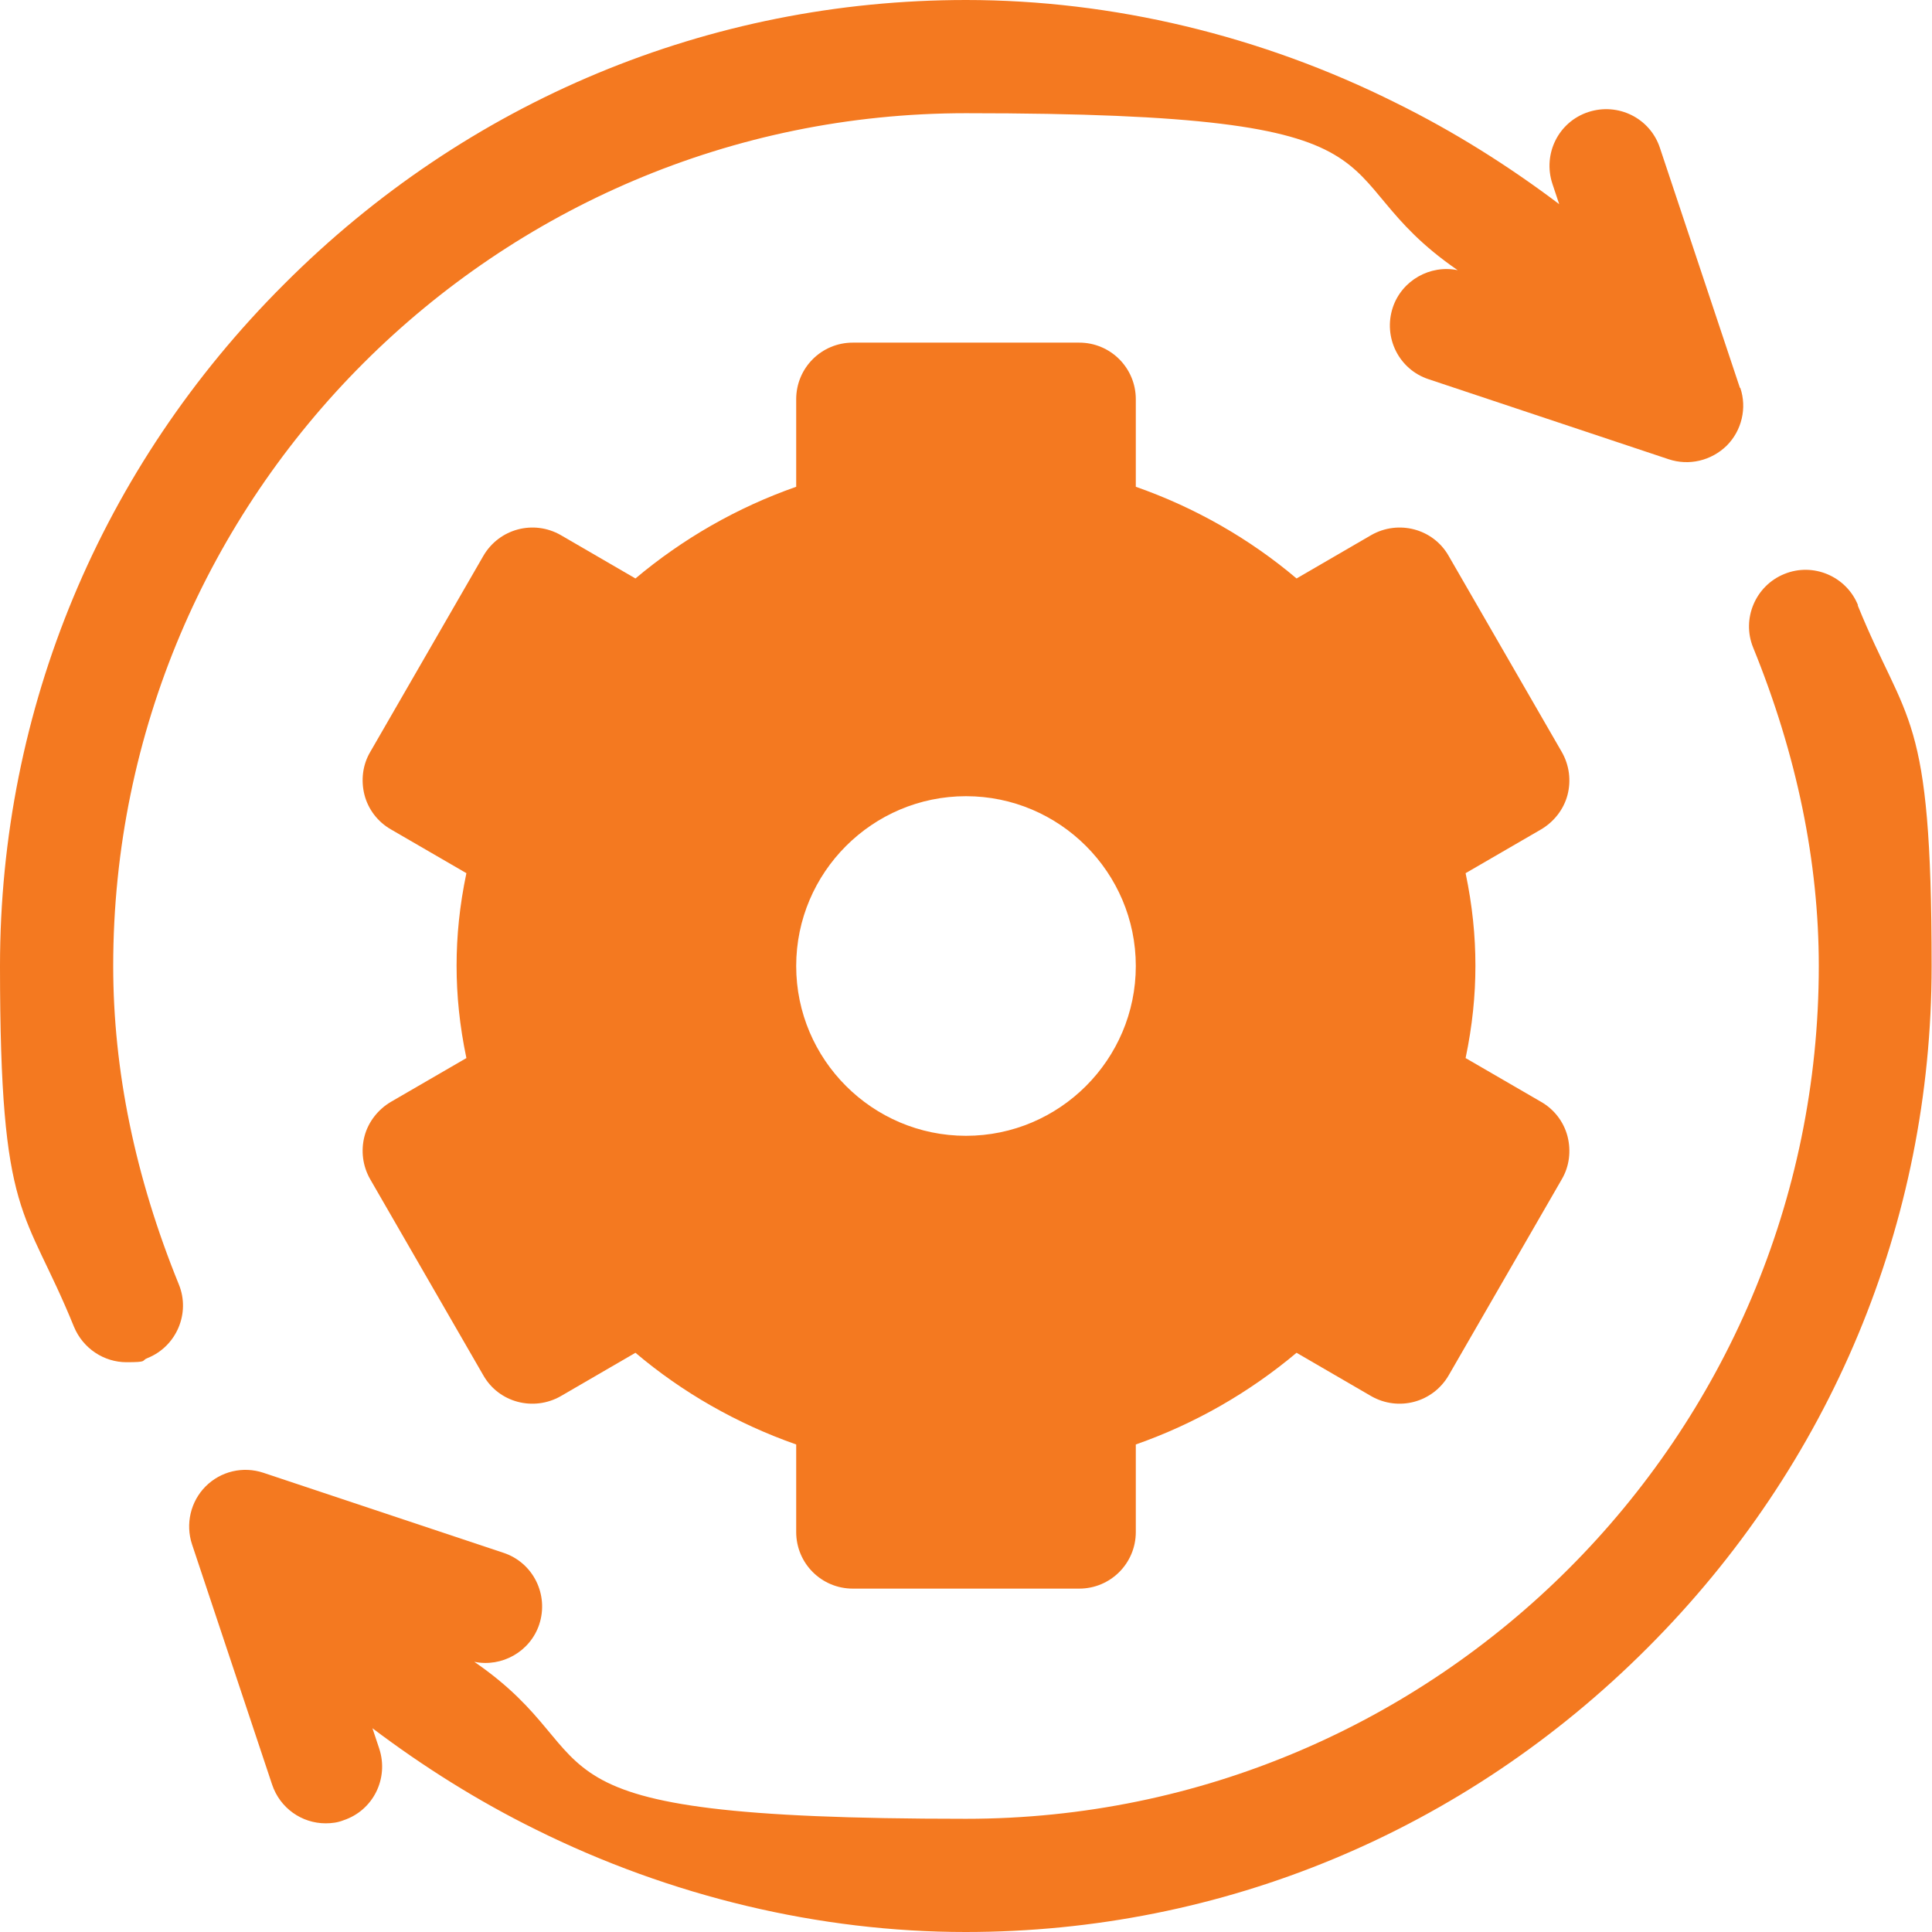 <?xml version="1.0" encoding="UTF-8"?>
<svg id="Capa_1" xmlns="http://www.w3.org/2000/svg" version="1.1" viewBox="0 0 512 512">
  <!-- Generator: Adobe Illustrator 29.3.1, SVG Export Plug-In . SVG Version: 2.1.0 Build 151)  -->
  <defs>
    <style>
      .st0 {
        fill: #f47920;
      }
    </style>
  </defs>
  <g id="System_Update">
    <path class="st0" d="M408.4,292l-20-11.6c1.8-8.6,2.6-16.6,2.6-24.5s-.8-15.9-2.6-24.5l20-11.6c3.4-2,6-5.3,7-9.1,1-3.8.5-7.9-1.5-11.4l-30-52c-4.1-7.2-13.3-9.6-20.5-5.5l-19.8,11.5c-12.4-10.5-26.9-18.8-42.6-24.3v-23.2c0-8.3-6.7-15-15-15h-60c-8.3,0-15,6.7-15,15v23.2c-15.7,5.5-30.1,13.8-42.6,24.3l-19.8-11.5c-7.2-4.1-16.3-1.7-20.5,5.5l-30,52c-2,3.4-2.5,7.5-1.5,11.4,1,3.8,3.5,7.1,7,9.1l20,11.6c-1.8,8.6-2.6,16.6-2.6,24.5s.8,15.9,2.6,24.5l-20,11.6c-3.4,2-6,5.3-7,9.1-1,3.8-.5,7.9,1.5,11.4l30,52c4.1,7.2,13.3,9.6,20.5,5.5l19.8-11.5c12.4,10.5,26.9,18.8,42.6,24.3v23.2c0,8.3,6.7,15,15,15h60c8.3,0,15-6.7,15-15v-23.2c15.7-5.5,30.1-13.8,42.6-24.3l19.8,11.5c7.2,4.1,16.3,1.7,20.5-5.5l30-52c2-3.4,2.5-7.5,1.5-11.4-1-3.8-3.5-7.1-7-9.1h0ZM256,301c-24.8,0-45-20.2-45-45s20.2-45,45-45,45,20.2,45,45-20.2,45-45,45h0Z"/>
    <path class="st0" d="M461.1,102.8l-21.2-63.6c-2.6-7.9-11.1-12.1-19-9.5-7.9,2.6-12.1,11.1-9.5,19l1.8,5.4c-13.5-10.2-28-19.3-43.2-26.8C334.2,9.4,294.8,0,256,0,188,0,123.8,26.7,75.3,75.3,26.7,123.8,0,188,0,256s6.6,63.6,19.6,95.6c2.4,5.8,8,9.4,13.9,9.4s3.8-.4,5.6-1.1c7.7-3.1,11.4-11.9,8.3-19.5-11.6-28.5-17.4-56.8-17.4-84.4,0-124.6,101.4-226,226-226s91.9,15.2,130.3,41.6c-7.3-1.5-14.8,2.7-17.2,9.9-2.6,7.9,1.6,16.4,9.5,19l63.6,21.2c5.4,1.8,11.3.4,15.4-3.6,4-4,5.4-10,3.6-15.3h0Z"/>
    <path class="st0" d="M492.4,160.4c-3.1-7.7-11.9-11.4-19.5-8.3-7.7,3.1-11.4,11.9-8.3,19.5,11.6,28.5,17.4,56.8,17.4,84.4,0,124.6-101.4,226-226,226s-91.9-15.2-130.3-41.6c7.3,1.5,14.8-2.7,17.2-9.9,2.6-7.9-1.6-16.4-9.5-19l-63.6-21.2c-5.4-1.8-11.3-.4-15.3,3.6-4,4-5.4,10-3.6,15.4l21.2,63.6c2.1,6.3,7.9,10.3,14.2,10.3,1.6,0,3.2-.2,4.7-.8,7.9-2.6,12.1-11.1,9.5-19l-1.8-5.4c13.5,10.2,28,19.3,43.2,26.8,35.8,17.8,75.3,27.2,114,27.2,68,0,132.2-26.7,180.7-75.3,48.5-48.5,75.3-112.7,75.3-180.7s-6.6-63.6-19.6-95.6Z"/>
  </g>
</svg>